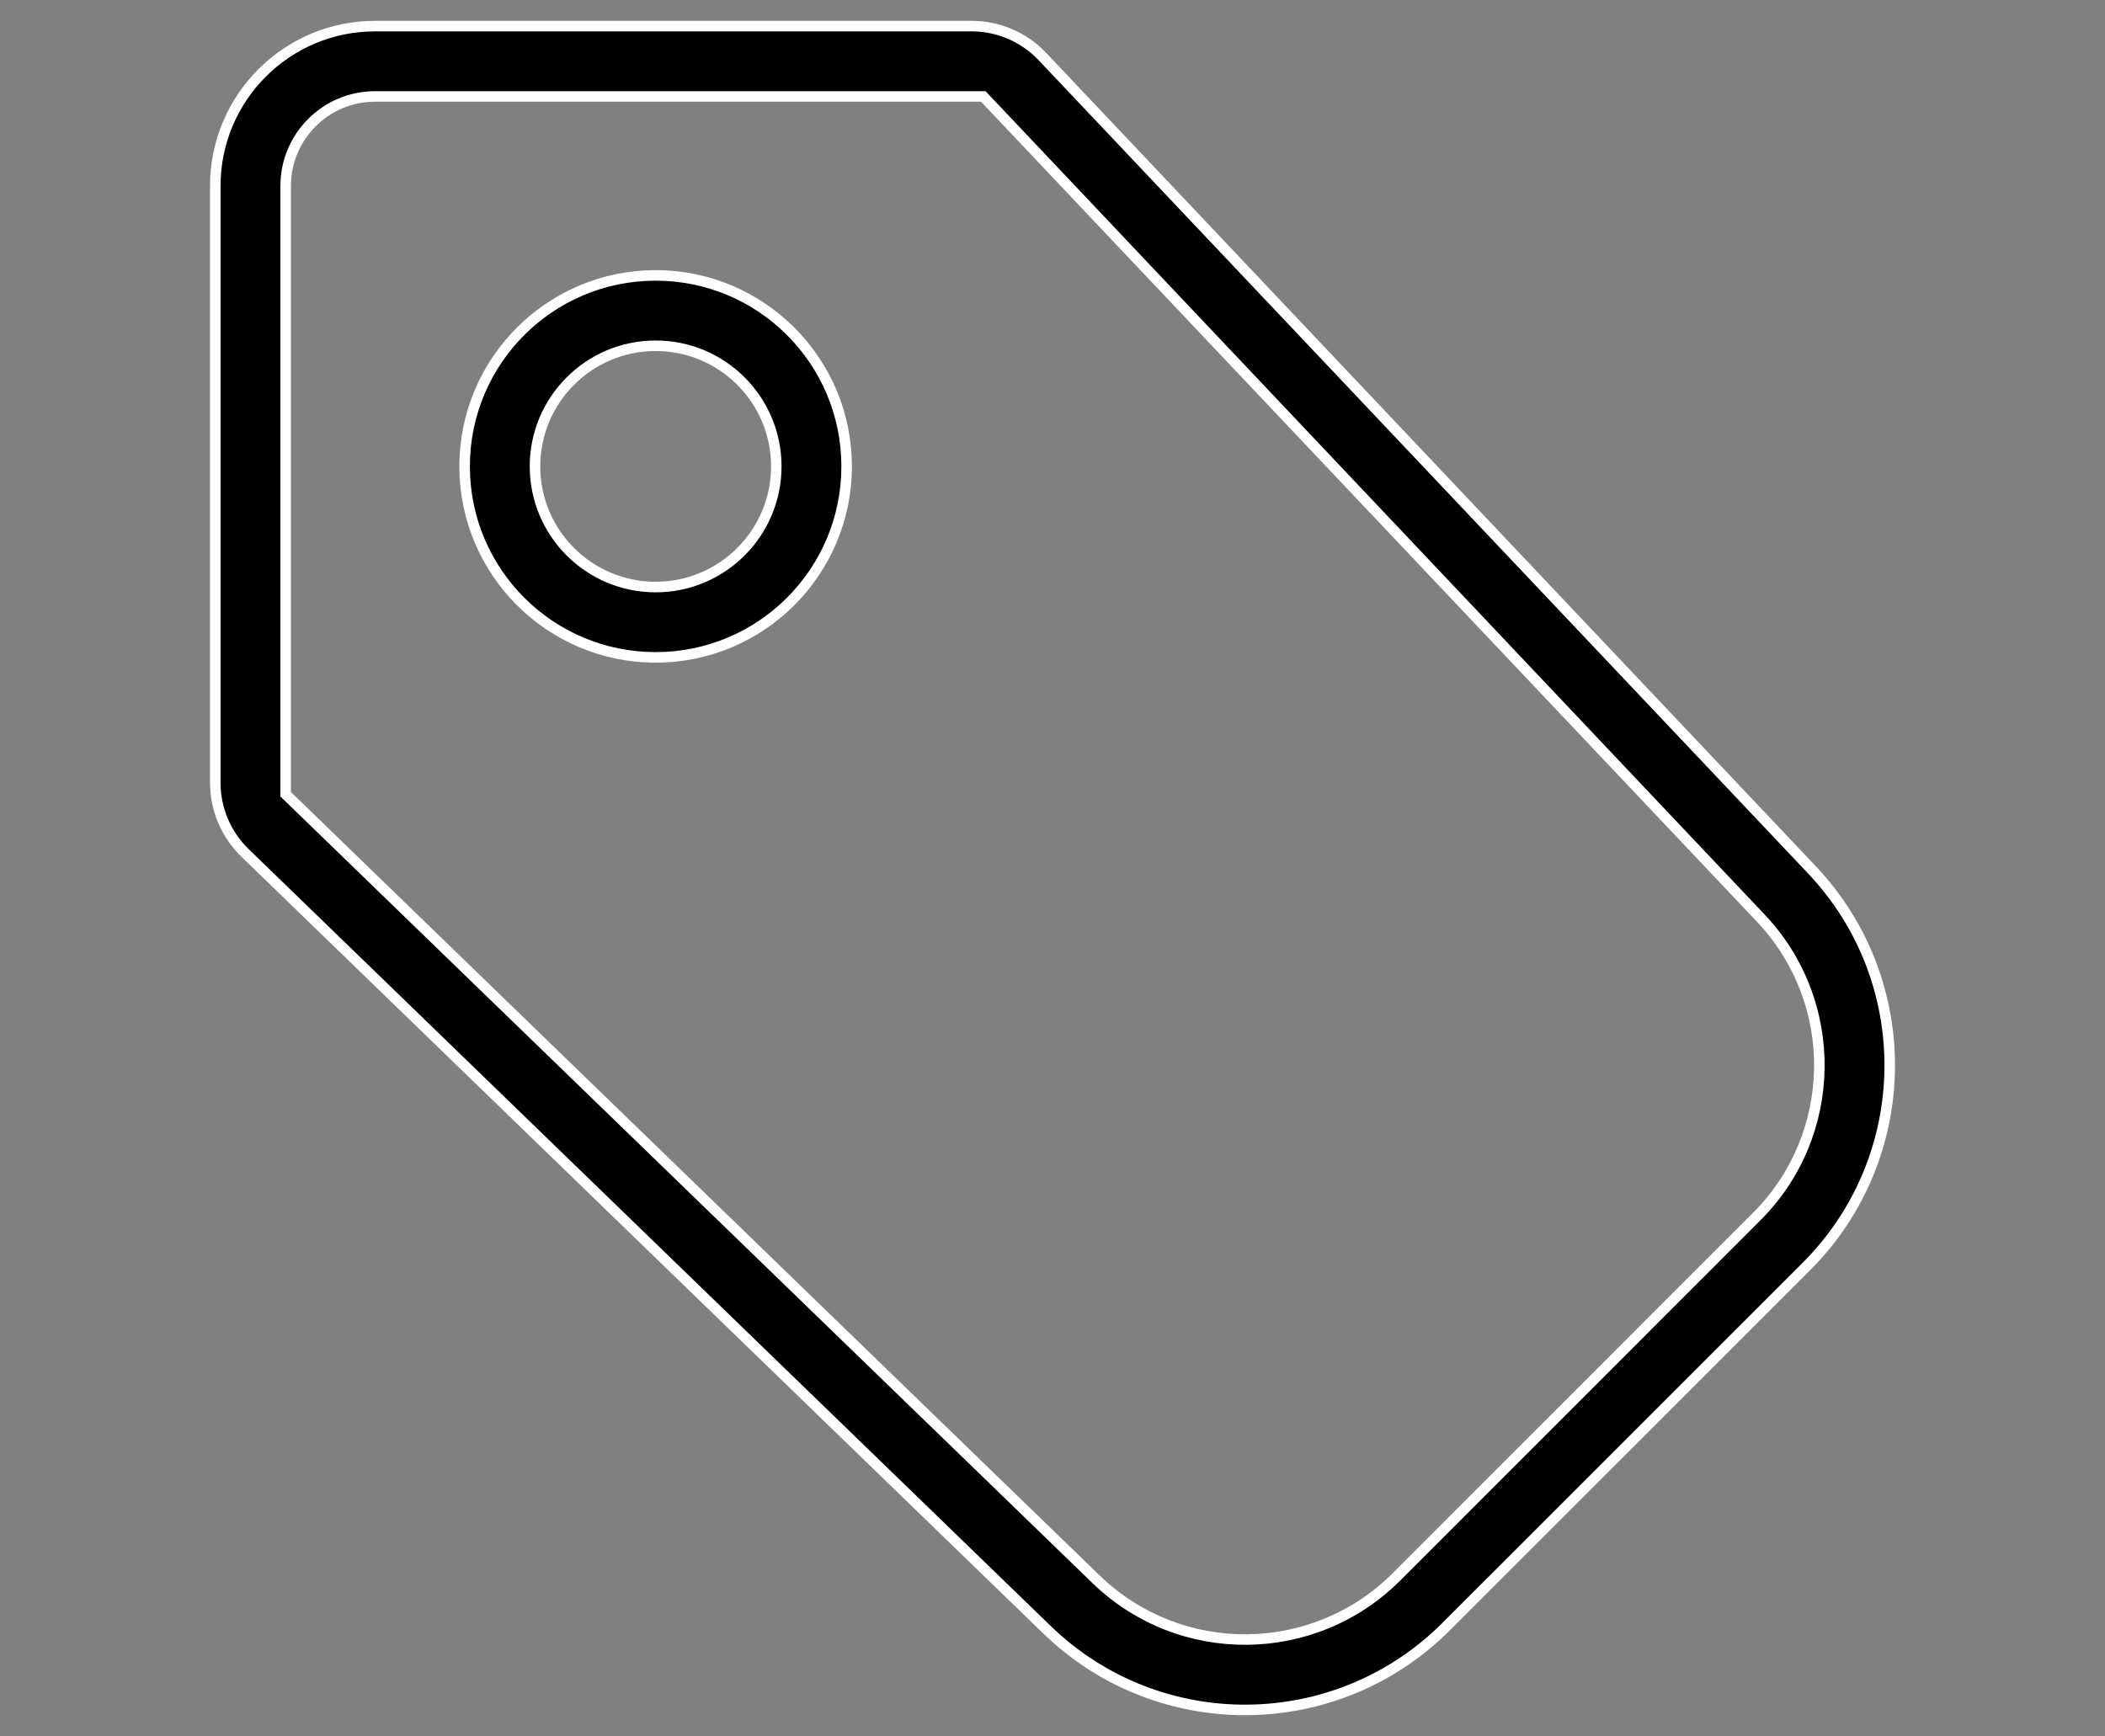 <svg width="40" height="33" viewBox="0 0 40 33" fill="none" xmlns="http://www.w3.org/2000/svg">
<rect x="0" y="0" width="40" height="33" fill="#808080" stroke="none"/>
<path fill-rule="evenodd" clip-rule="evenodd" d="M8.829 8.864C8.829 10.868 10.454 12.493 12.459 12.493C14.463 12.493 16.088 10.868 16.088 8.864C16.088 6.859 14.463 5.234 12.459 5.234C10.454 5.234 8.829 6.859 8.829 8.864ZM12.459 11.157C11.193 11.157 10.166 10.13 10.166 8.864C10.166 7.598 11.193 6.571 12.459 6.571C13.725 6.571 14.752 7.598 14.752 8.864C14.752 10.13 13.725 11.157 12.459 11.157Z" fill="black"/>
<path fill-rule="evenodd" clip-rule="evenodd" d="M4.091 14.876C4.091 15.378 4.295 15.858 4.655 16.208L19.896 30.973C22.018 33.028 25.393 33 27.481 30.913L34.326 24.069C36.396 21.998 36.442 18.657 34.43 16.53L19.809 1.075C19.46 0.706 18.973 0.496 18.463 0.496H7.129C5.451 0.496 4.091 1.856 4.091 3.534V14.876ZM33.38 23.123L26.536 29.968C24.964 31.538 22.423 31.559 20.827 30.012L5.428 15.095V3.534C5.428 2.595 6.19 1.833 7.129 1.833H18.685L33.459 17.448C34.974 19.049 34.939 21.565 33.38 23.123Z" fill="black"/>
<path fill-rule="evenodd" clip-rule="evenodd" d="M7.128 0.596C5.506 0.596 4.191 1.911 4.191 3.534V14.876C4.191 15.351 4.384 15.805 4.724 16.136M4.724 16.136L19.966 30.901C22.048 32.918 25.361 32.891 27.41 30.842L34.255 23.998C36.287 21.965 36.332 18.686 34.357 16.599L19.736 1.144C19.406 0.795 18.945 0.596 18.463 0.596H7.128M3.991 3.534C3.991 1.801 5.396 0.396 7.128 0.396H18.463C19 0.396 19.514 0.617 19.881 1.006M19.881 1.006L34.503 16.461C36.552 18.627 36.505 22.03 34.397 24.139L27.552 30.983C25.425 33.11 21.987 33.137 19.826 31.045L4.585 16.279C4.206 15.911 3.991 15.405 3.991 14.876V3.534M5.328 3.534C5.328 2.539 6.134 1.733 7.128 1.733H18.728L33.531 17.379C33.531 17.379 33.531 17.379 33.531 17.379C35.084 19.019 35.047 21.598 33.451 23.193C33.451 23.193 33.451 23.193 33.451 23.193L26.607 30.038C24.996 31.647 22.393 31.669 20.757 30.084L5.328 15.137V3.534ZM7.128 1.933C6.245 1.933 5.528 2.65 5.528 3.534V15.052L20.896 29.941C22.454 31.449 24.932 31.429 26.466 29.897L33.309 23.052C34.829 21.533 34.864 19.078 33.386 17.517L18.642 1.933H7.128ZM12.459 5.334C10.509 5.334 8.929 6.914 8.929 8.864C8.929 10.813 10.509 12.393 12.459 12.393C14.408 12.393 15.988 10.813 15.988 8.864C15.988 6.914 14.408 5.334 12.459 5.334ZM8.729 8.864C8.729 6.804 10.399 5.134 12.459 5.134C14.518 5.134 16.188 6.804 16.188 8.864C16.188 10.923 14.518 12.593 12.459 12.593C10.399 12.593 8.729 10.923 8.729 8.864ZM10.066 8.864C10.066 7.543 11.138 6.471 12.459 6.471C13.78 6.471 14.851 7.543 14.851 8.864C14.851 10.185 13.78 11.257 12.459 11.257C11.138 11.257 10.066 10.185 10.066 8.864ZM12.459 6.671C11.248 6.671 10.266 7.653 10.266 8.864C10.266 10.074 11.248 11.056 12.459 11.056C13.669 11.056 14.652 10.074 14.652 8.864C14.652 7.653 13.669 6.671 12.459 6.671Z" fill="white"/>
</svg>
